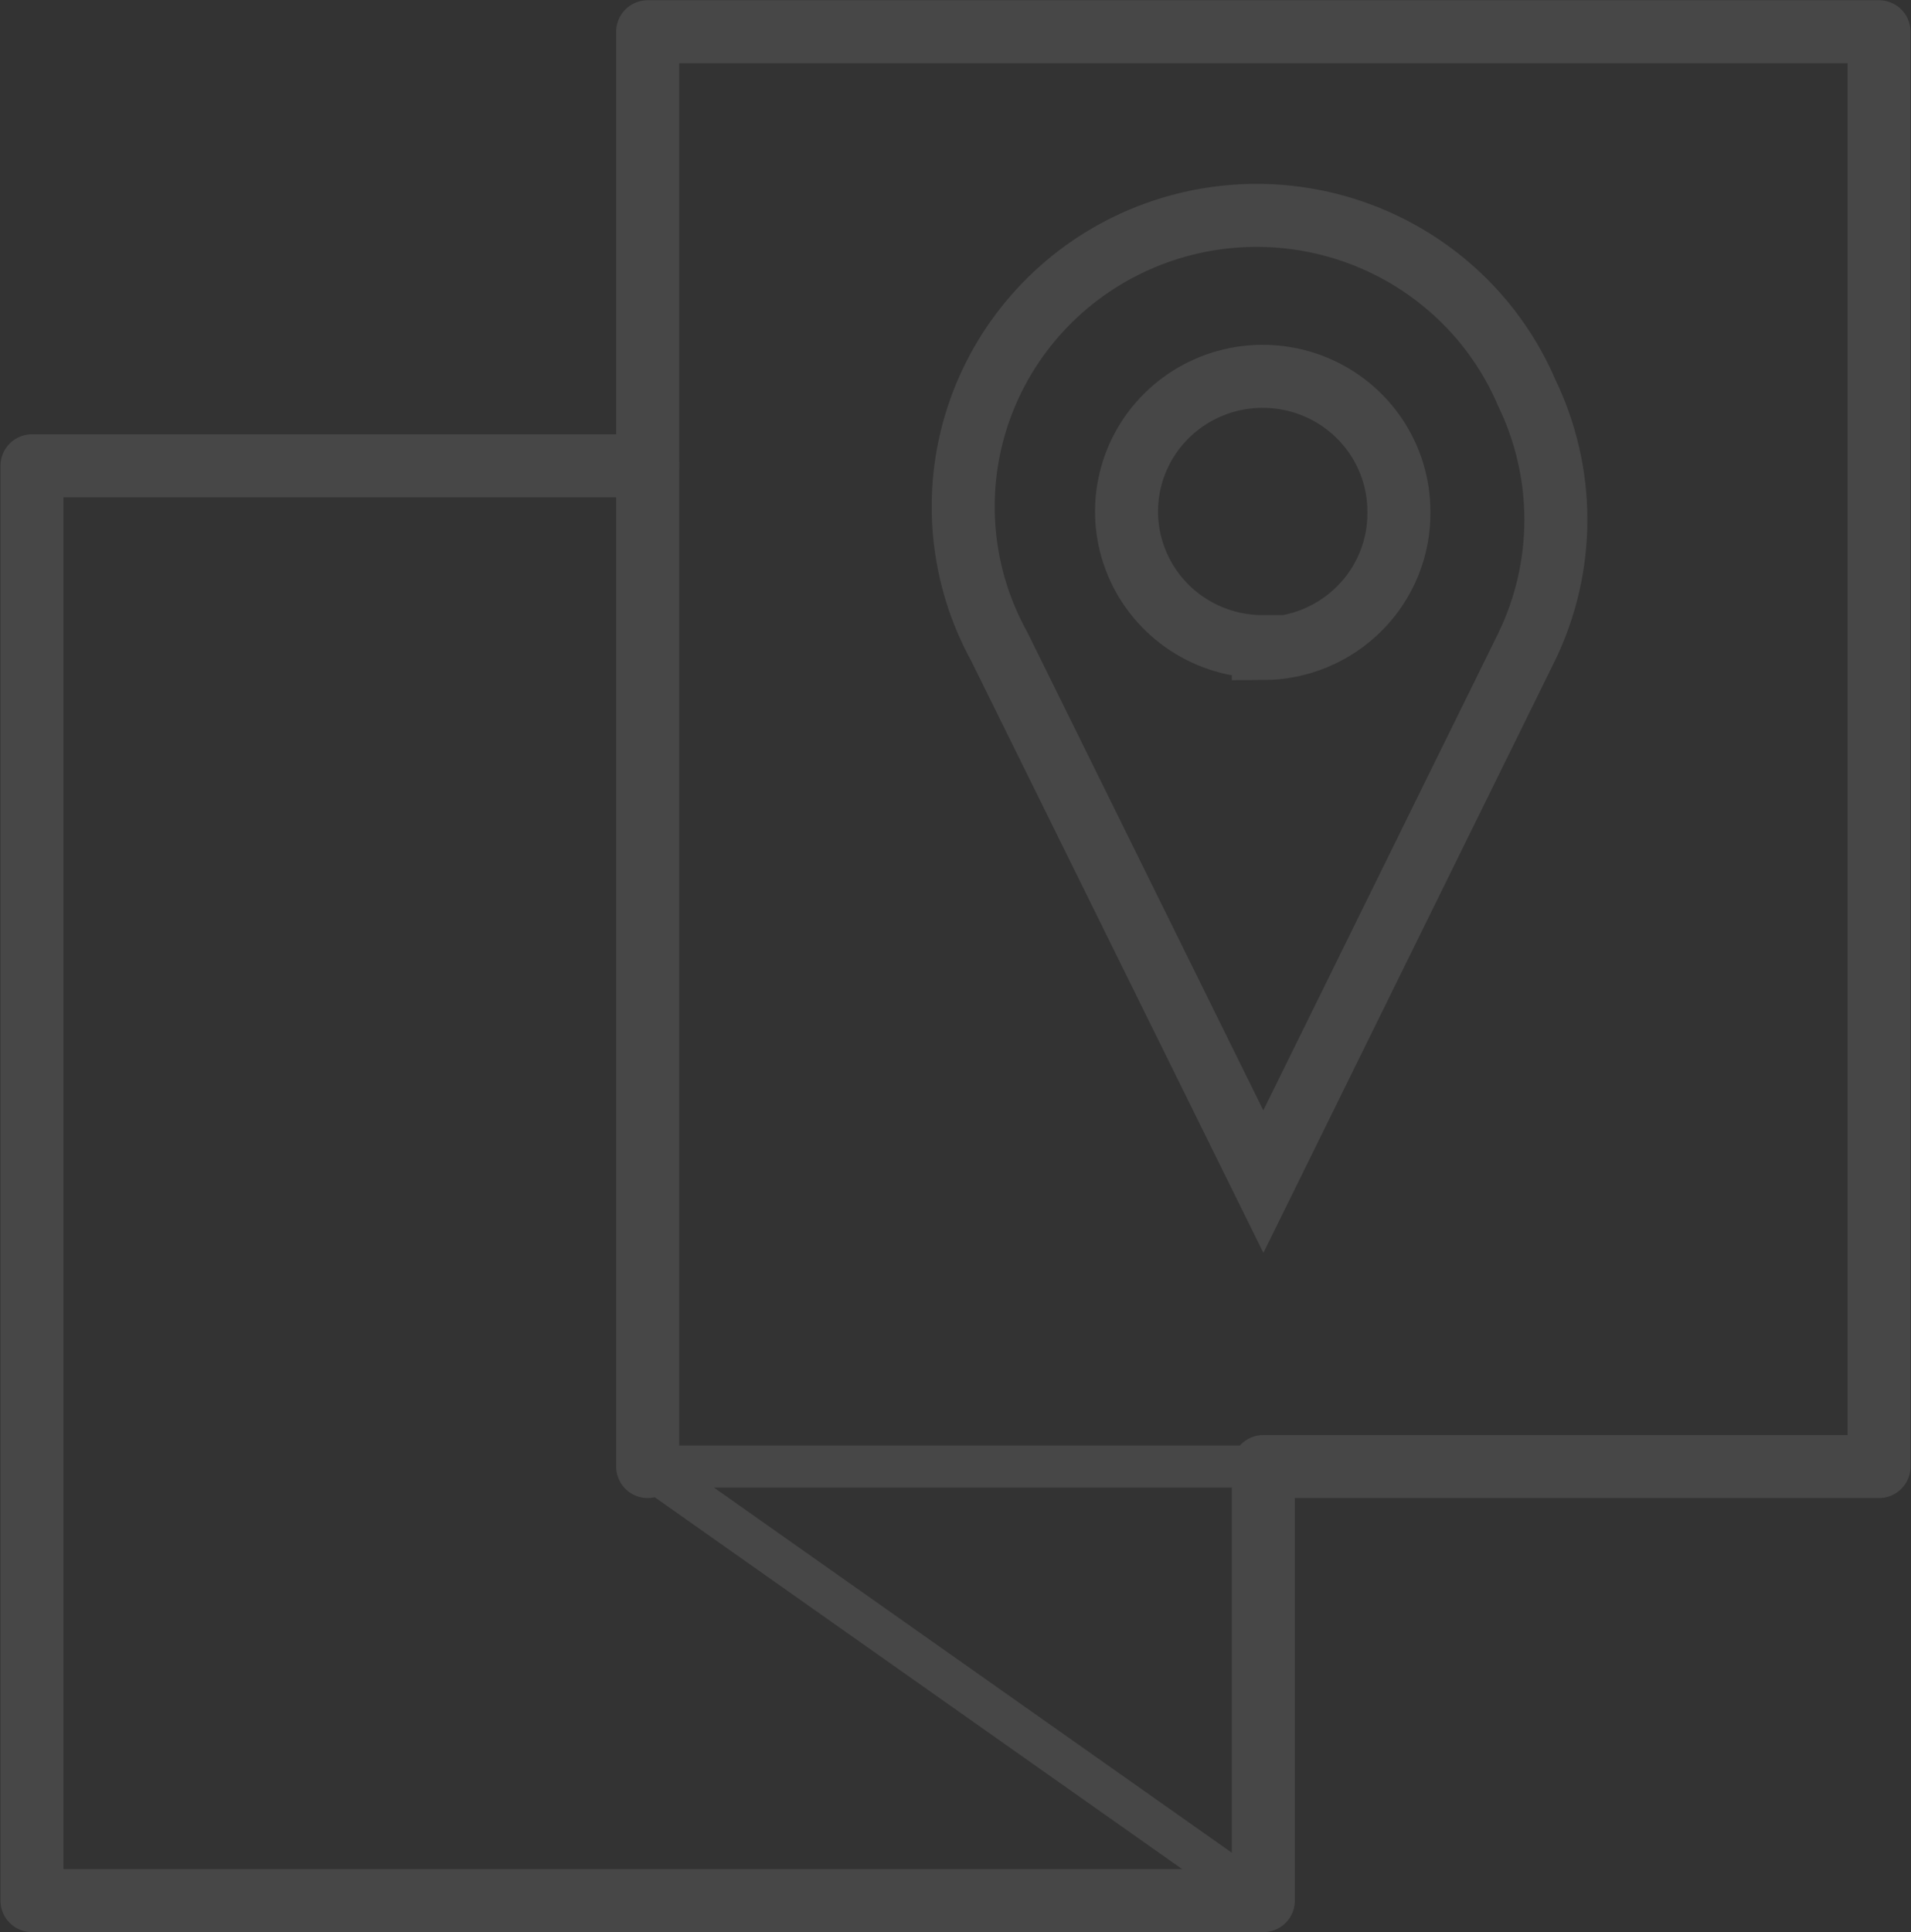 <?xml version="1.0" encoding="UTF-8"?> <svg xmlns="http://www.w3.org/2000/svg" width="91" height="92" viewBox="0 0 91 92" fill="none"><rect x="0" y="0" width="91" height="92" fill="#333333" stroke="none"/><g opacity="0.1" clip-path="url(#clip0_2_1923)"><path d="M89.478 1.511H30.841V22.177H1.522V90.489H60.159V69.823H89.478V1.511Z" stroke="white" stroke-width="3" stroke-linecap="round" stroke-linejoin="round"></path><path d="M30.841 69.823L60.159 90.49V69.823H30.841Z" stroke="white" stroke-width="2" stroke-linecap="round" stroke-linejoin="round"></path><path d="M72.703 18.702C71.963 16.972 70.876 15.409 69.509 14.109C68.141 12.809 66.522 11.798 64.749 11.138C62.975 10.477 61.086 10.182 59.194 10.269C57.302 10.356 55.448 10.823 53.744 11.643C52.039 12.463 50.521 13.618 49.281 15.039C48.04 16.459 47.104 18.114 46.528 19.905C45.952 21.695 45.749 23.583 45.931 25.454C46.112 27.325 46.676 29.139 47.586 30.787L60.16 56.257L72.703 30.787C73.615 28.902 74.089 26.837 74.089 24.745C74.089 22.653 73.615 20.588 72.703 18.702ZM60.16 30.787C58.876 30.793 57.619 30.421 56.549 29.718C55.478 29.014 54.642 28.011 54.147 26.836C53.651 25.66 53.519 24.365 53.765 23.115C54.012 21.865 54.627 20.715 55.533 19.812C56.439 18.909 57.594 18.293 58.853 18.042C60.112 17.792 61.417 17.917 62.604 18.404C63.791 18.89 64.805 19.715 65.519 20.773C66.233 21.832 66.614 23.078 66.614 24.352C66.626 25.202 66.468 26.046 66.15 26.835C65.831 27.625 65.358 28.344 64.758 28.95C64.158 29.557 63.443 30.04 62.653 30.371C61.864 30.702 61.017 30.874 60.16 30.878V30.787Z" stroke="white" stroke-width="3" stroke-miterlimit="10"></path><path d="M30.841 22.177V69.823" stroke="white" stroke-width="3" stroke-linecap="round" stroke-linejoin="round"></path></g><defs><clipPath id="clip0_2_1923"><rect width="91" height="92" fill="white"></rect></clipPath></defs></svg> 